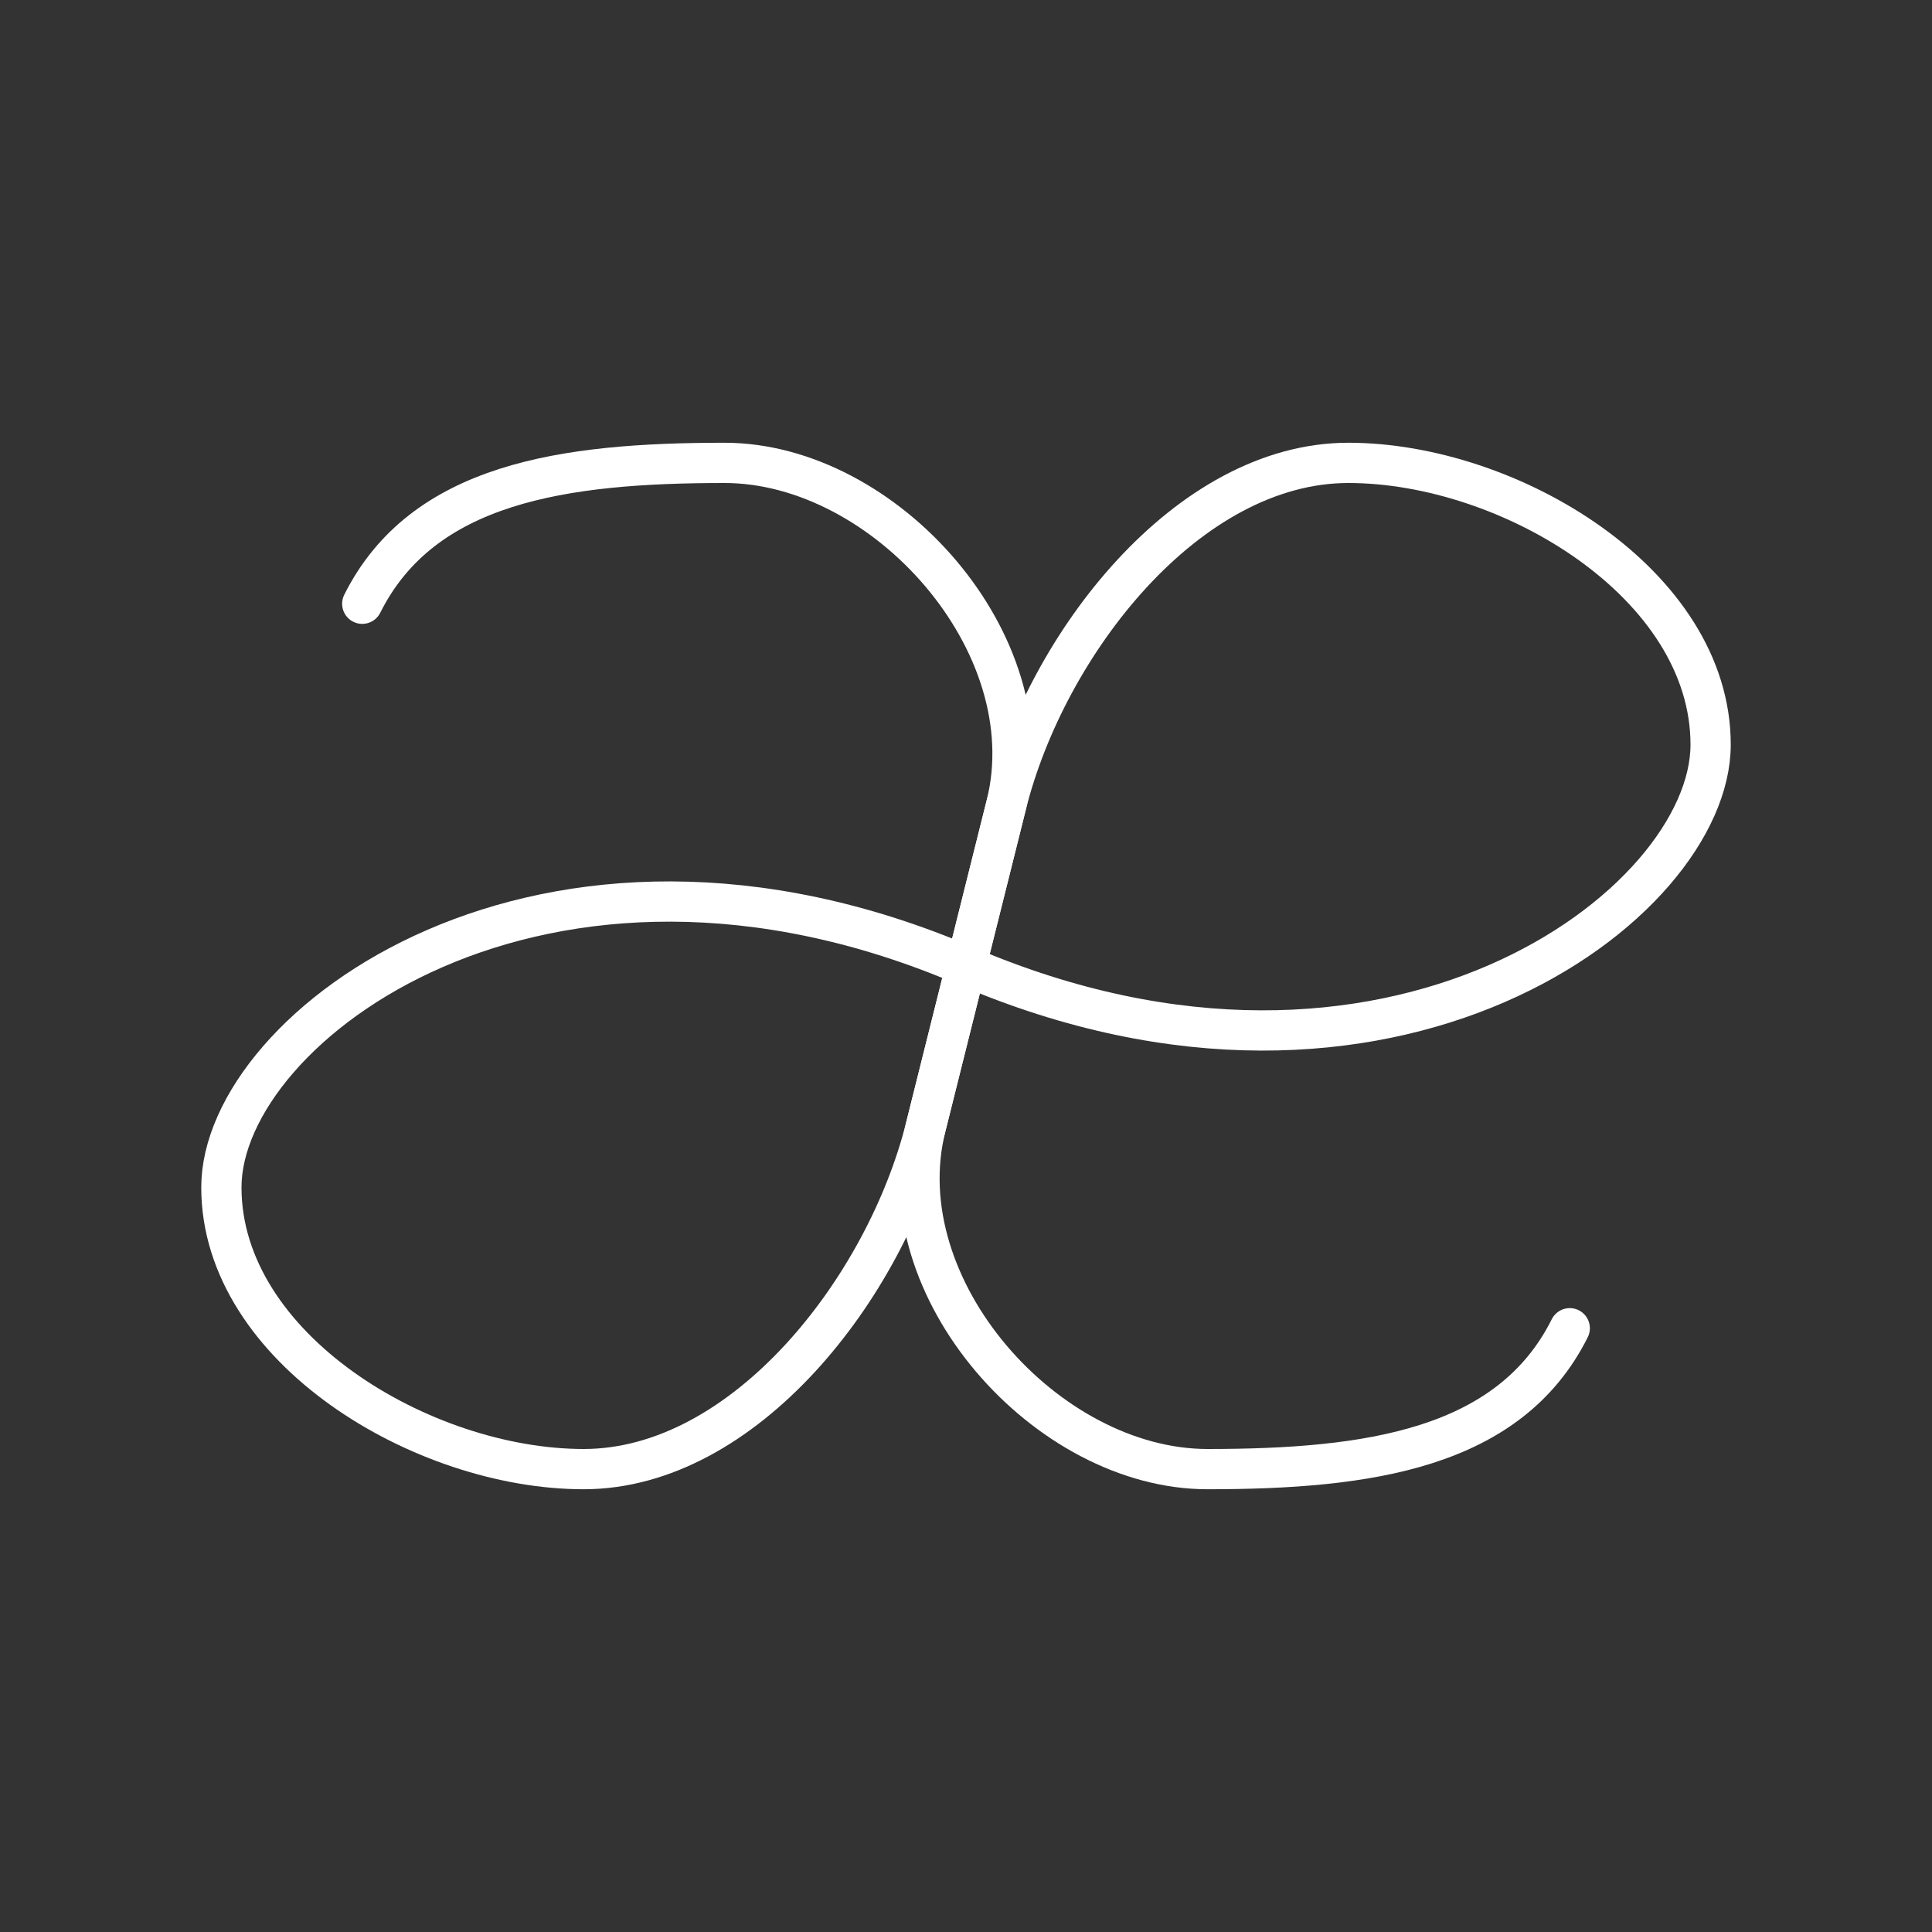 <svg version="1.1" viewBox="0 0 48 48" xml:space="preserve" xmlns="http://www.w3.org/2000/svg"><rect x="0" y="0" width="48" height="48" fill="#333333" stroke="none"/><g fill="none" stroke="#fff" stroke-width="1px"><path d="m24 24 1-4c1-4-3-8.5-7-8.5s-7.5 0.5-9 3.5" stroke-linecap="round" stroke-linejoin="round"/><path d="m24 24-1 4c-1 4 3 8.5 7 8.5s7.5-0.5 9-3.5" stroke-linecap="round" stroke-linejoin="round"/><path d="m24 24c-10.5-4.5-18.5 1.5-18.5 5.5s5 7 9 7 7.5-4.5 8.5-8.5z"/><path d="m24 24c10.5 4.5 18.5-1.5 18.5-5.5s-5-7-9-7-7.5 4.5-8.5 8.5z"/></g></svg>
